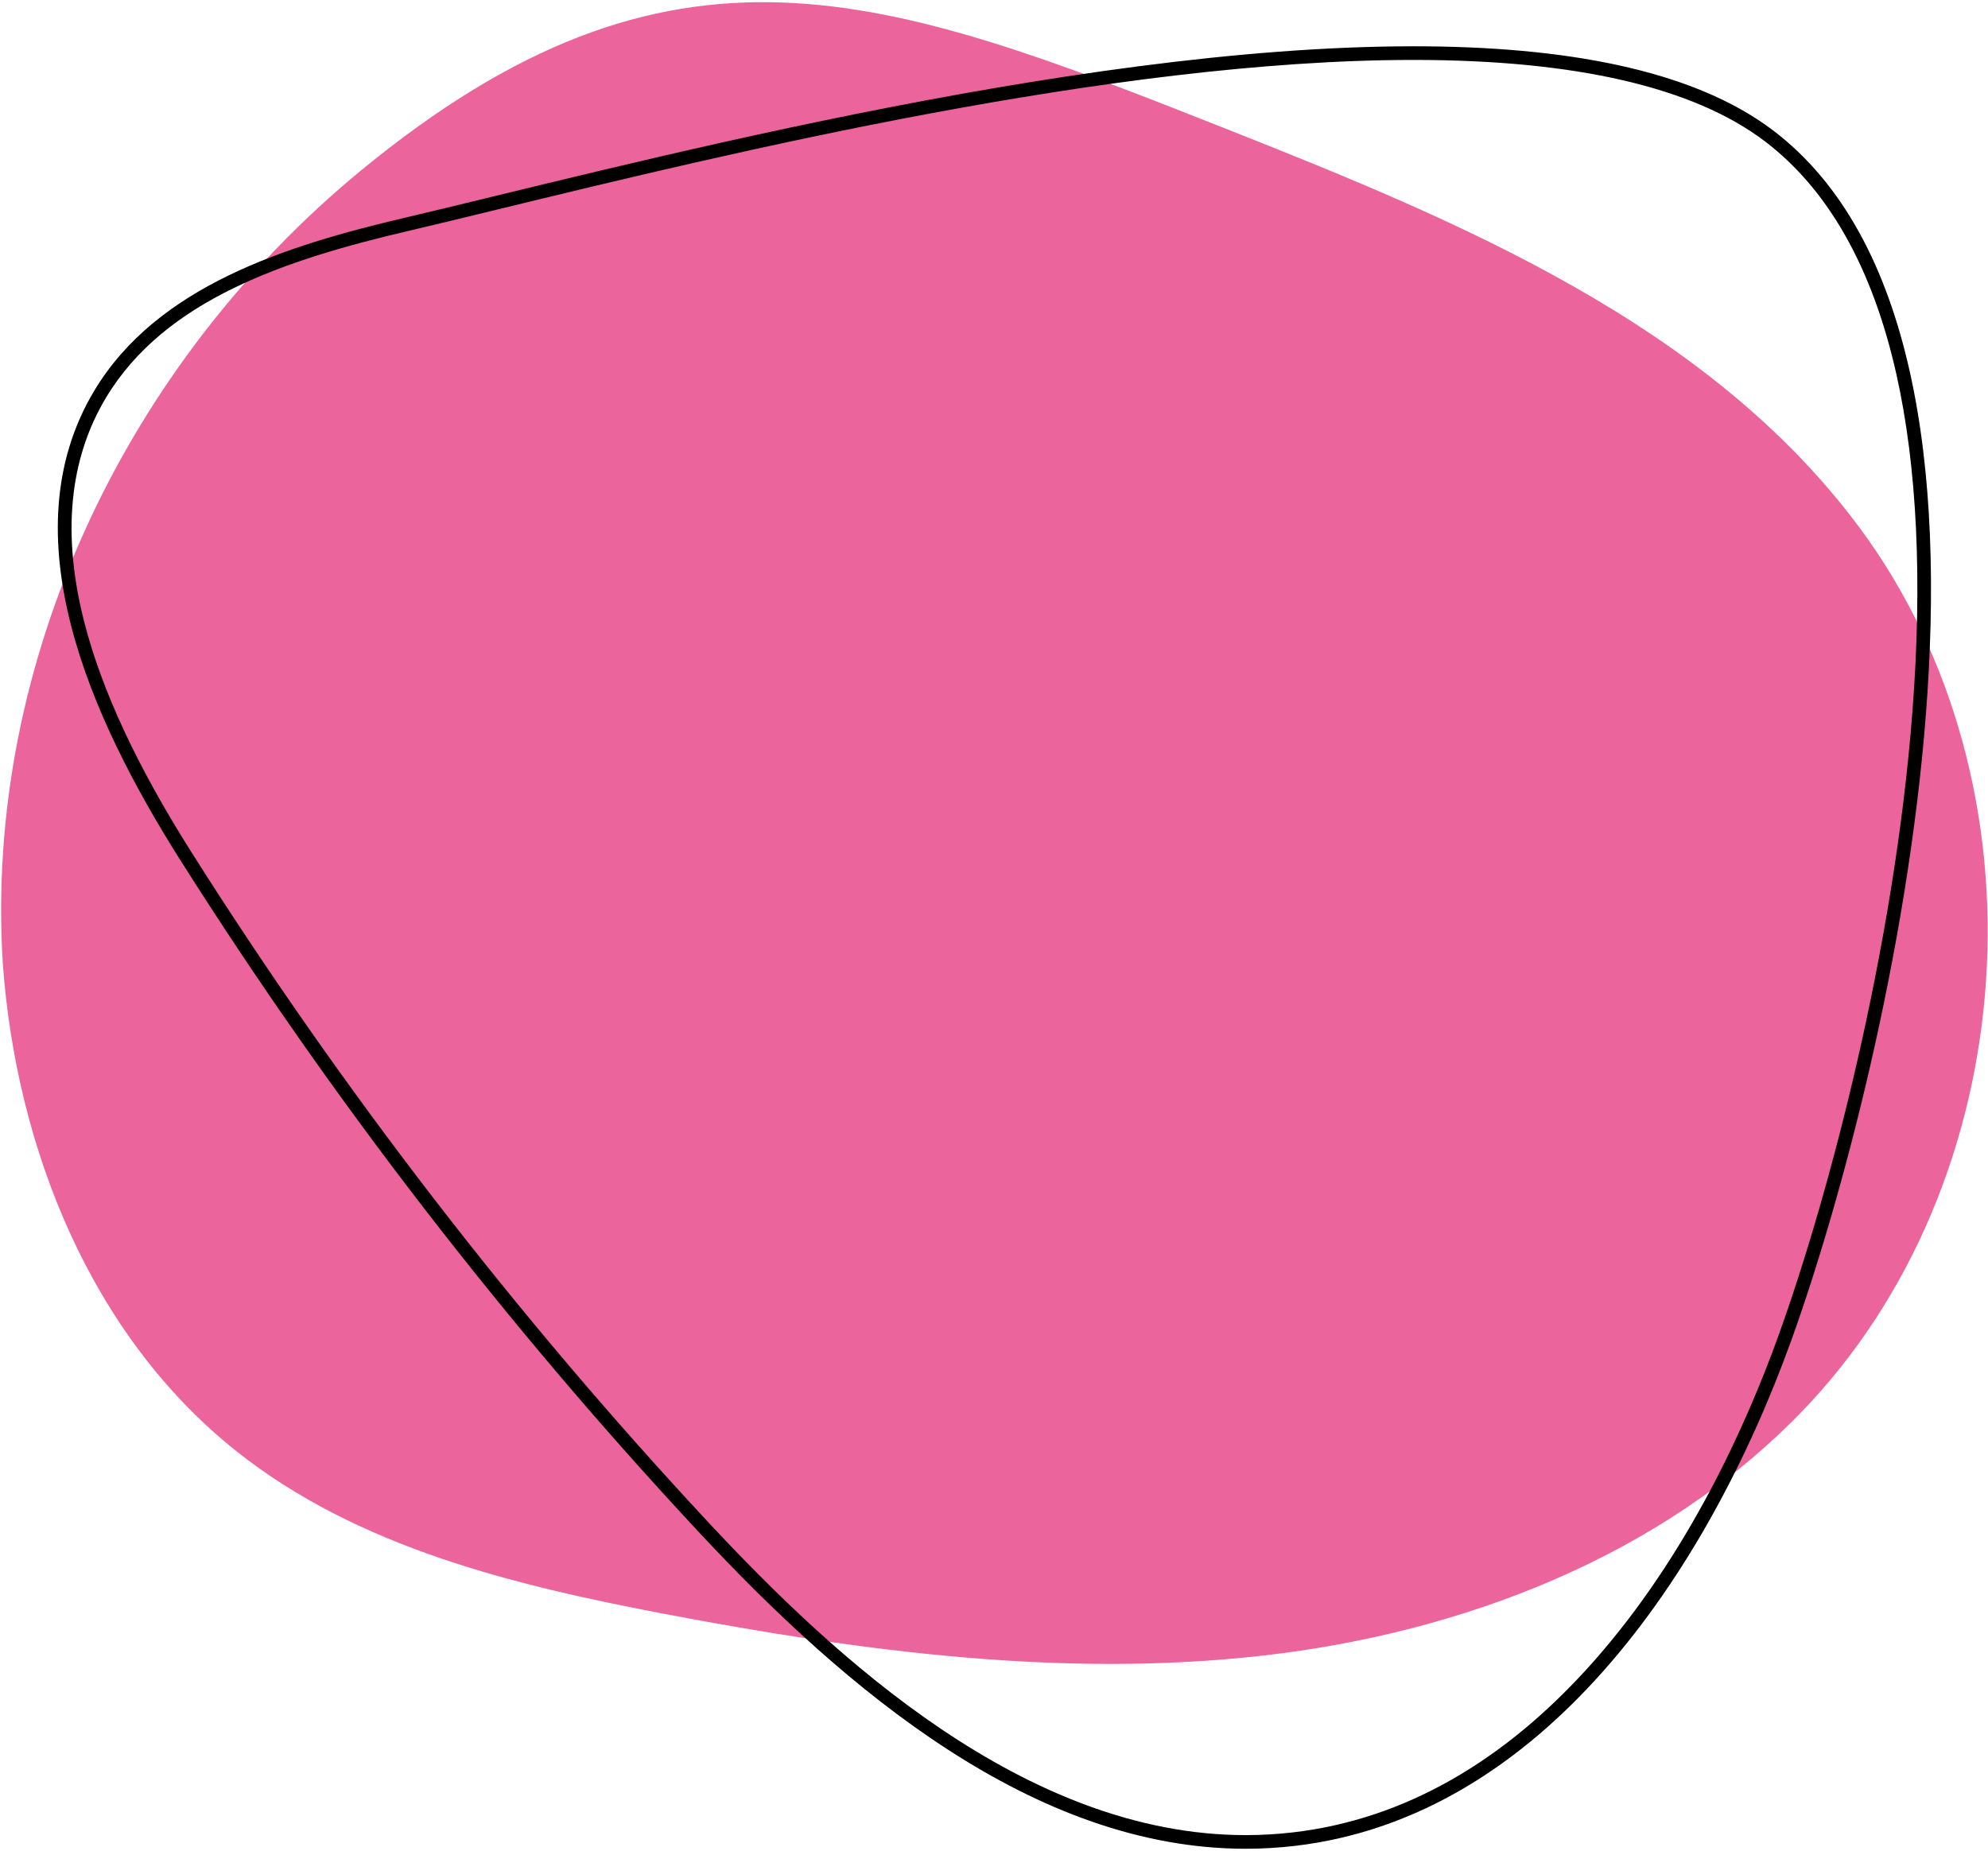 <svg width="583" height="543" viewBox="0 0 583 543" fill="none" xmlns="http://www.w3.org/2000/svg">
<path d="M0.823 282.608C4.764 336.848 26.715 391.74 69.281 425.588C104.808 453.837 150.696 464.957 195.288 473.427C253.017 484.392 312.085 492.22 370.467 485.563C428.853 478.905 487.013 456.564 527.987 414.444C593.813 346.78 601.56 230.509 545.293 154.715C500.96 95.003 428.16 64.921 359.013 37.566C258.96 -2.013 197.311 -25.252 105.739 50.103C37.419 106.323 -4.736 193.659 0.823 282.608Z" fill="#EB659C"/>
<path d="M414.56 13.577C312.729 13.577 179.143 49.699 118.645 63.881C83.892 72.028 46.077 83.936 27.685 114.528C2.308 156.741 26.52 210.604 52.853 252.225C97.281 322.451 148.26 388.531 204.911 449.327C248.247 495.836 303.236 542.231 365.32 542.231C370.067 542.231 374.867 541.959 379.693 541.395C452.267 532.921 500.533 461.836 525.32 393.109C554.467 312.259 603.36 101.297 519.853 38.157C496.147 20.241 458.267 13.577 414.56 13.577ZM414.56 17.577C461.96 17.577 496.573 25.575 517.44 41.348C536.106 55.46 549.12 78.477 556.133 109.76C562.213 136.899 563.8 170.183 560.84 208.685C555.506 278.167 536.346 350.728 521.546 391.752C512.053 418.112 494.947 456.068 467.427 487.197C441.32 516.739 411.64 533.636 379.227 537.421C374.64 537.959 369.947 538.231 365.32 538.231C300.692 538.231 244.489 485.936 207.836 446.6C151.456 386.095 100.449 319.977 56.233 250.088C40.237 224.804 29.94 202.729 24.75 182.6C18.116 156.859 20.256 134.649 31.113 116.589C48.384 87.863 83.828 76.152 119.559 67.776C127.305 65.96 136.036 63.836 146.145 61.377C213.497 44.995 326.223 17.577 414.56 17.577Z" fill="black"/>
</svg>
